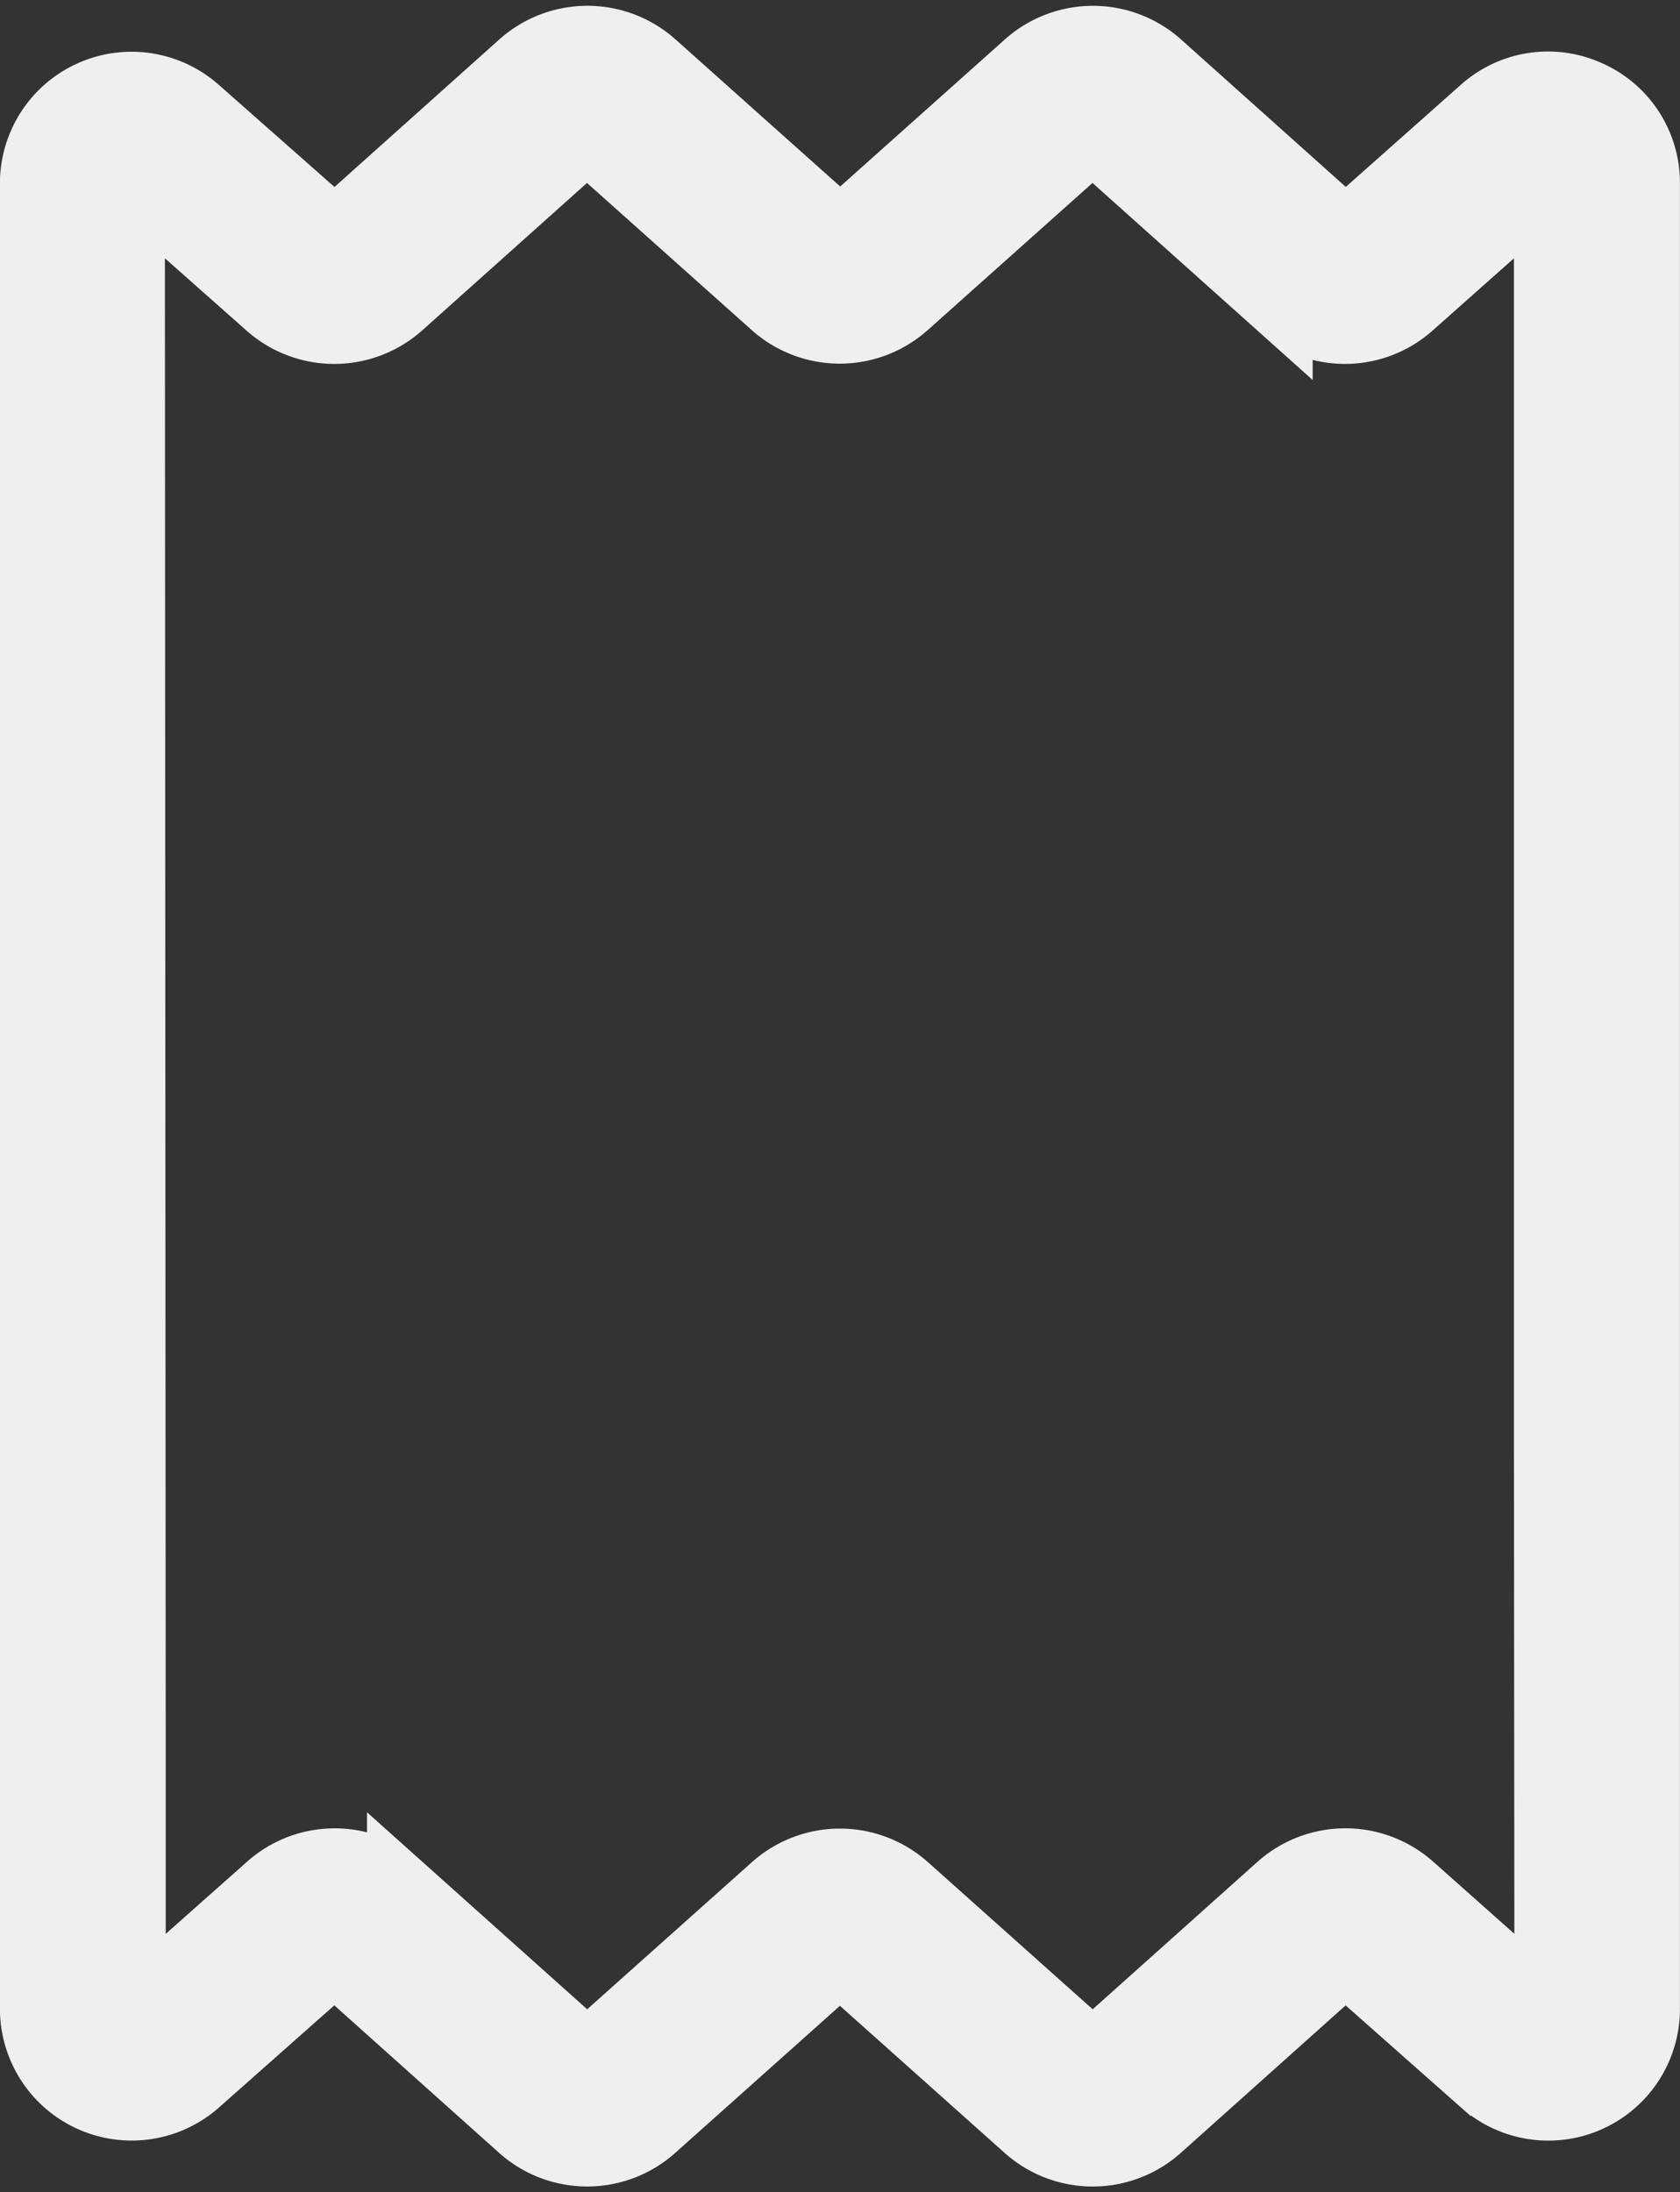 <svg xmlns="http://www.w3.org/2000/svg" width="25.182" height="32.852" viewBox="0 0 25.182 32.852"><rect x="0" y="0" width="25.182" height="32.852" fill="#333333" stroke="none"/><g id="invoice" transform="translate(0.5 0.587)"><g id="Group_16493" data-name="Group 16493" transform="translate(0)"><g id="Group_16492" data-name="Group 16492"><path id="Path_849" data-name="Path 849" d="M73.844.819h0a1.461,1.461,0,0,0-1.589.241L70.2,2.884,67.4.378a1.482,1.482,0,0,0-1.977,0l-2.8,2.5-2.8-2.5a1.482,1.482,0,0,0-1.978,0l-2.8,2.506L52.98,1.061a1.473,1.473,0,0,0-2.452,1.111V29.506a1.475,1.475,0,0,0,2.455,1.111l2.059-1.823,2.8,2.506a1.482,1.482,0,0,0,1.977,0l2.8-2.5,2.8,2.5a1.482,1.482,0,0,0,1.978,0l2.8-2.505,2.061,1.823a1.473,1.473,0,0,0,2.452-1.111V2.172A1.46,1.46,0,0,0,73.844.819ZM71.178,27.683a1.481,1.481,0,0,0-1.97.005l-2.8,2.505-2.8-2.5a1.482,1.482,0,0,0-1.978,0l-2.8,2.5-2.8-2.505a1.474,1.474,0,0,0-1.964-.005l-2.053,1.822V25.552L52,2.172l2.057,1.822a1.481,1.481,0,0,0,1.97-.005l2.8-2.505,2.8,2.5a1.482,1.482,0,0,0,1.978,0l2.8-2.5,2.8,2.505a1.474,1.474,0,0,0,1.964.005l2.053-1.823v18.79l.007,8.544Z" transform="translate(-50.529 0)" fill="#efefef" stroke="#efefef" stroke-width="1"></path></g></g></g></svg>